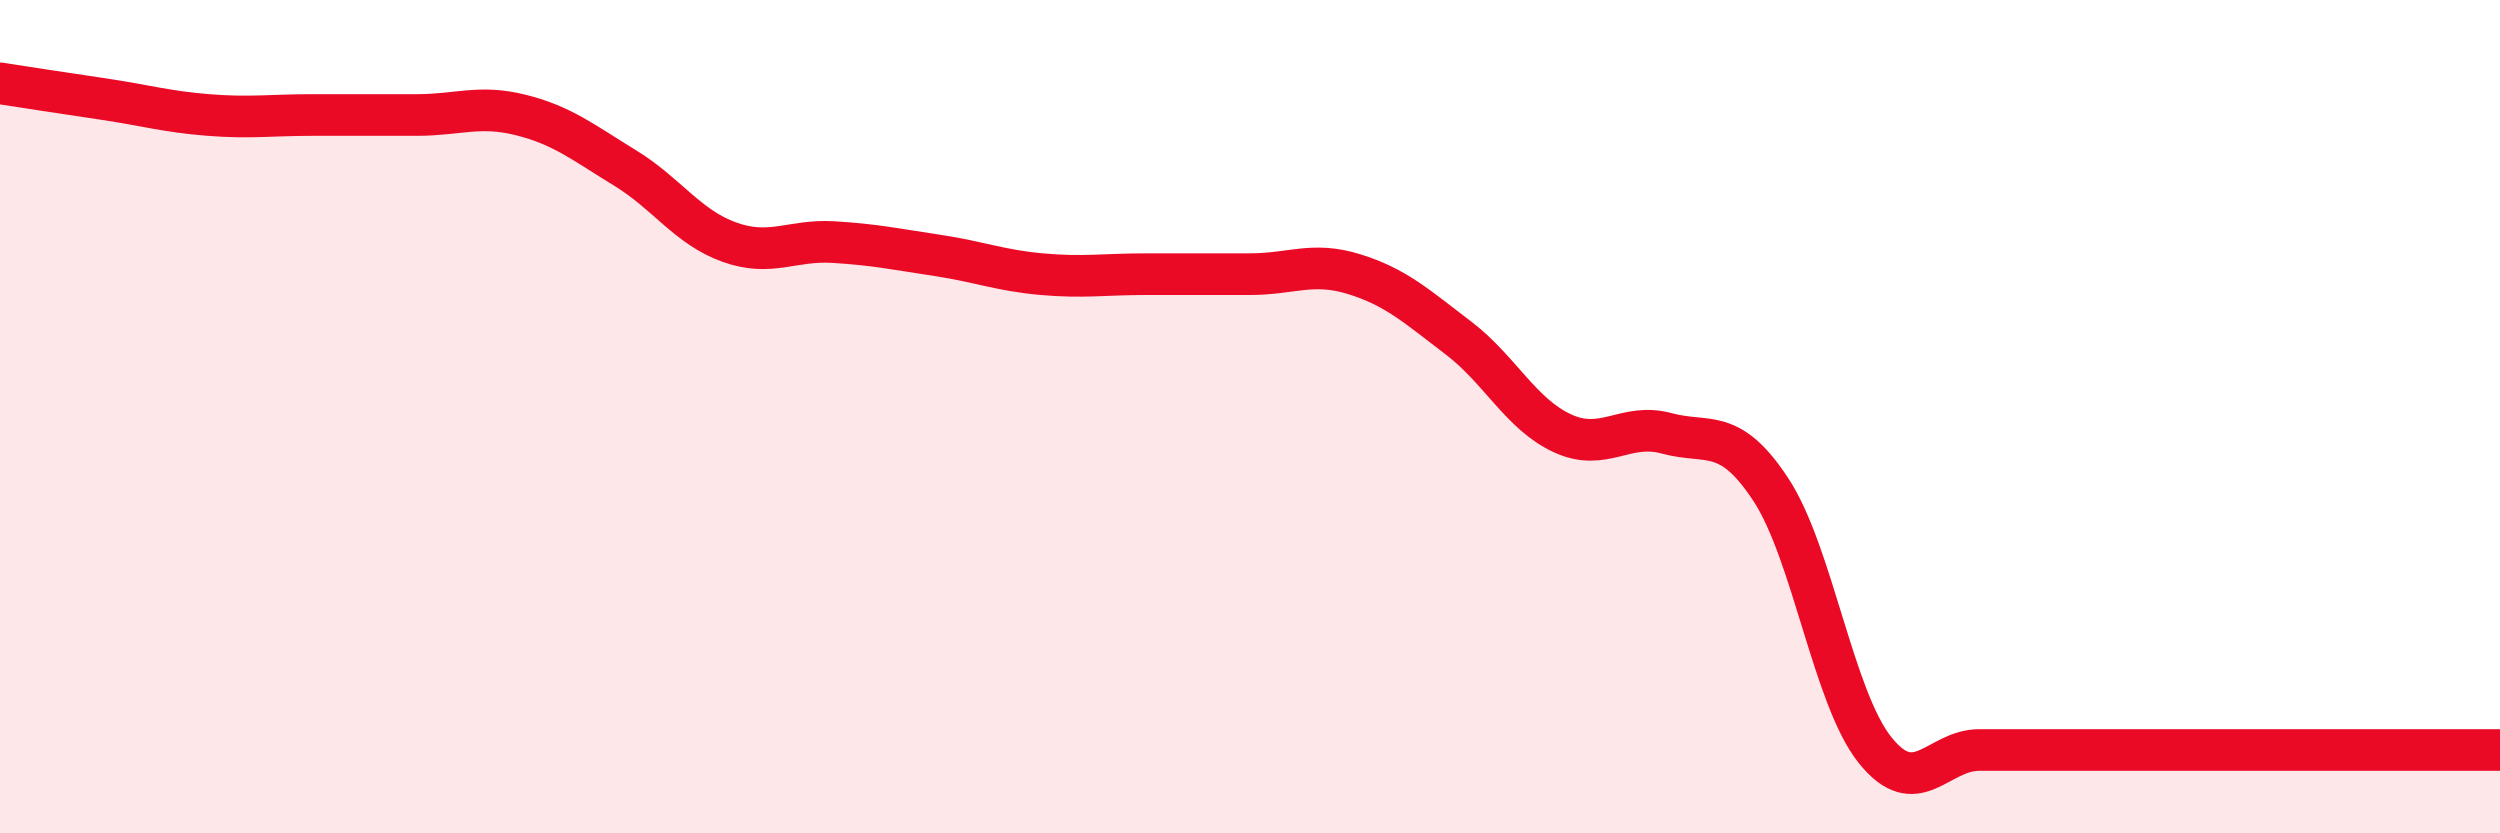 
    <svg width="60" height="20" viewBox="0 0 60 20" xmlns="http://www.w3.org/2000/svg">
      <path
        d="M 0,2 C 0.5,2.08 1.5,2.23 2.5,2.38 C 3.5,2.53 4,2.68 5,2.76 C 6,2.84 6.5,2.76 7.5,2.76 C 8.5,2.76 9,2.76 10,2.76 C 11,2.76 11.5,2.51 12.5,2.76 C 13.5,3.01 14,3.42 15,4.03 C 16,4.64 16.5,5.45 17.5,5.81 C 18.5,6.17 19,5.75 20,5.81 C 21,5.87 21.5,5.98 22.5,6.13 C 23.5,6.28 24,6.49 25,6.58 C 26,6.67 26.5,6.58 27.5,6.58 C 28.5,6.58 29,6.58 30,6.58 C 31,6.58 31.5,6.27 32.5,6.58 C 33.5,6.89 34,7.35 35,8.11 C 36,8.87 36.5,9.94 37.5,10.4 C 38.5,10.86 39,10.13 40,10.4 C 41,10.67 41.5,10.23 42.5,11.75 C 43.5,13.27 44,16.75 45,18 C 46,19.25 46.5,18 47.5,18 C 48.5,18 49,18 50,18 C 51,18 51.5,18 52.5,18 C 53.5,18 53.5,18 55,18 C 56.5,18 59,18 60,18L60 20L0 20Z"
        fill="#EB0A25"
        opacity="0.1"
        stroke-linecap="round"
        stroke-linejoin="round"
      />
      <path
        d="M 0,2 C 0.5,2.08 1.5,2.23 2.5,2.38 C 3.5,2.53 4,2.68 5,2.76 C 6,2.84 6.5,2.76 7.5,2.76 C 8.5,2.76 9,2.76 10,2.76 C 11,2.76 11.5,2.51 12.5,2.76 C 13.5,3.01 14,3.42 15,4.03 C 16,4.64 16.5,5.45 17.5,5.81 C 18.5,6.17 19,5.75 20,5.81 C 21,5.87 21.5,5.98 22.5,6.13 C 23.5,6.28 24,6.49 25,6.58 C 26,6.67 26.5,6.58 27.5,6.58 C 28.5,6.58 29,6.58 30,6.58 C 31,6.58 31.5,6.27 32.5,6.58 C 33.5,6.89 34,7.35 35,8.11 C 36,8.87 36.5,9.94 37.5,10.4 C 38.5,10.86 39,10.13 40,10.4 C 41,10.67 41.5,10.23 42.5,11.75 C 43.5,13.27 44,16.75 45,18 C 46,19.25 46.5,18 47.5,18 C 48.5,18 49,18 50,18 C 51,18 51.5,18 52.5,18 C 53.5,18 53.5,18 55,18 C 56.5,18 59,18 60,18"
        stroke="#EB0A25"
        stroke-width="1"
        fill="none"
        stroke-linecap="round"
        stroke-linejoin="round"
      />
    </svg>
  